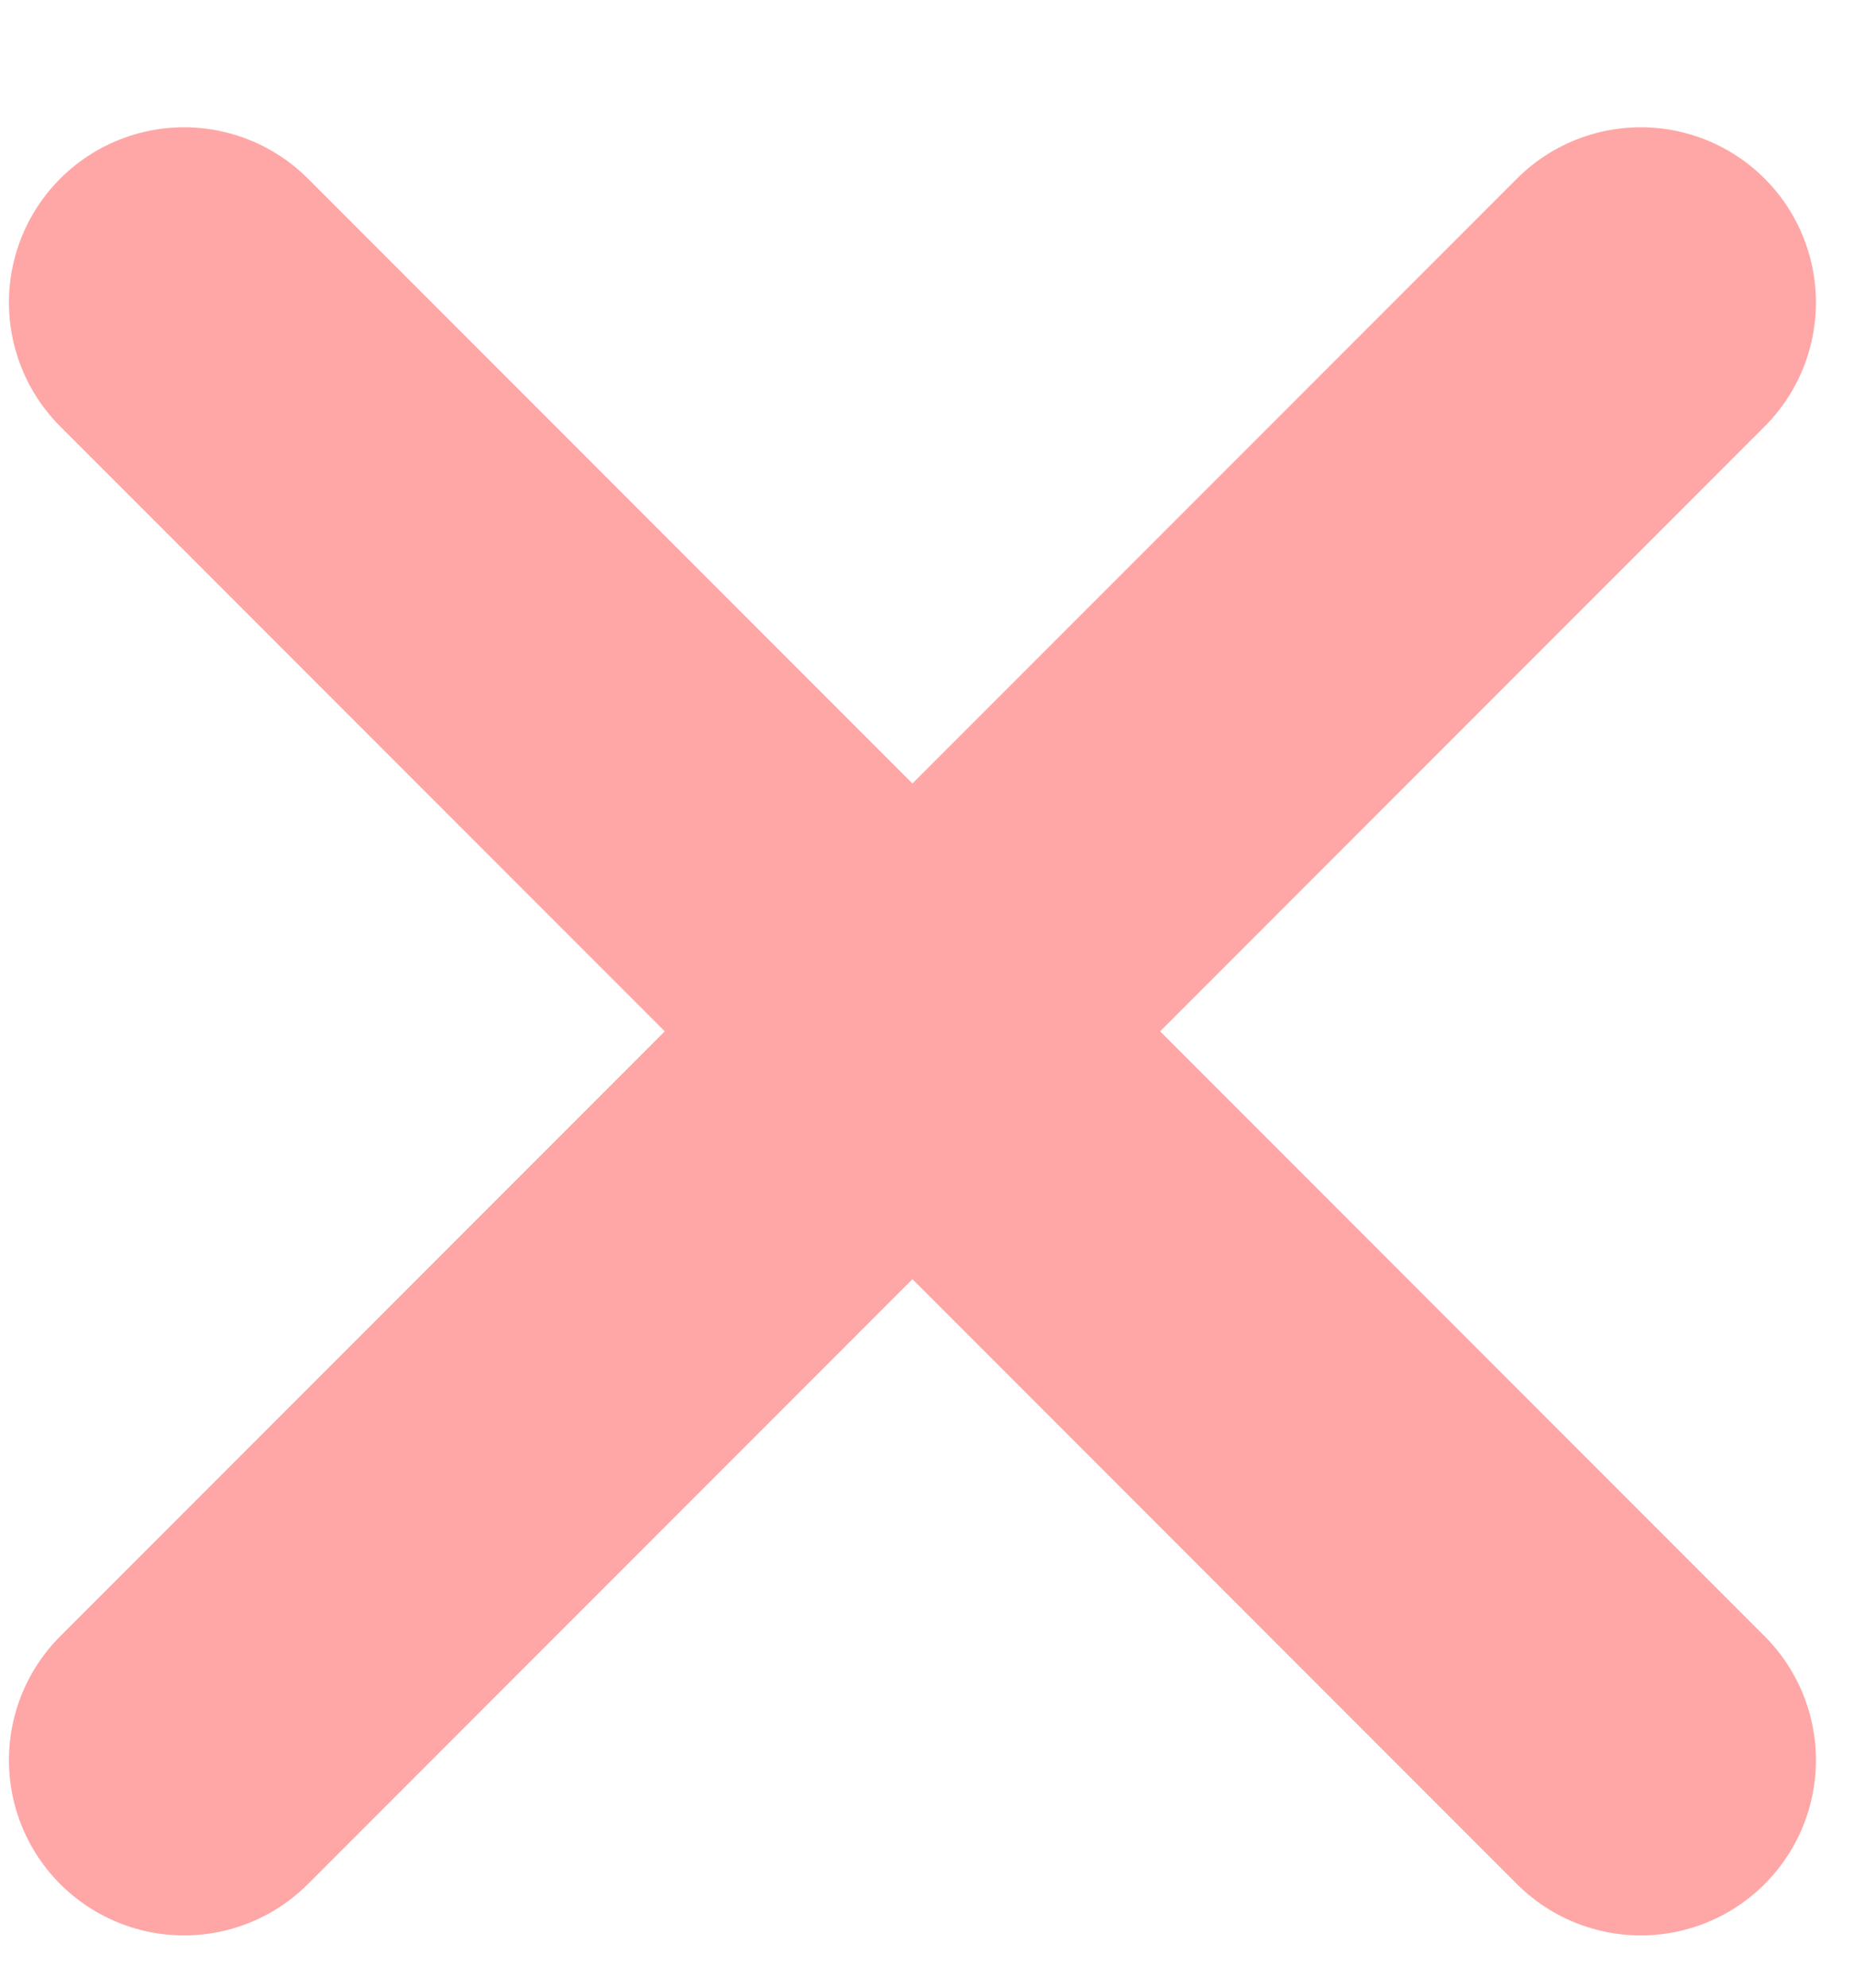 <svg width="14" height="15" viewBox="0 0 14 15" fill="none" xmlns="http://www.w3.org/2000/svg">
<path d="M1.39 2.283L12.39 13.283M1.39 13.283L12.39 2.283" stroke="#FFA6A6" stroke-width="2.645" stroke-linecap="round" stroke-linejoin="round"/>
</svg>
